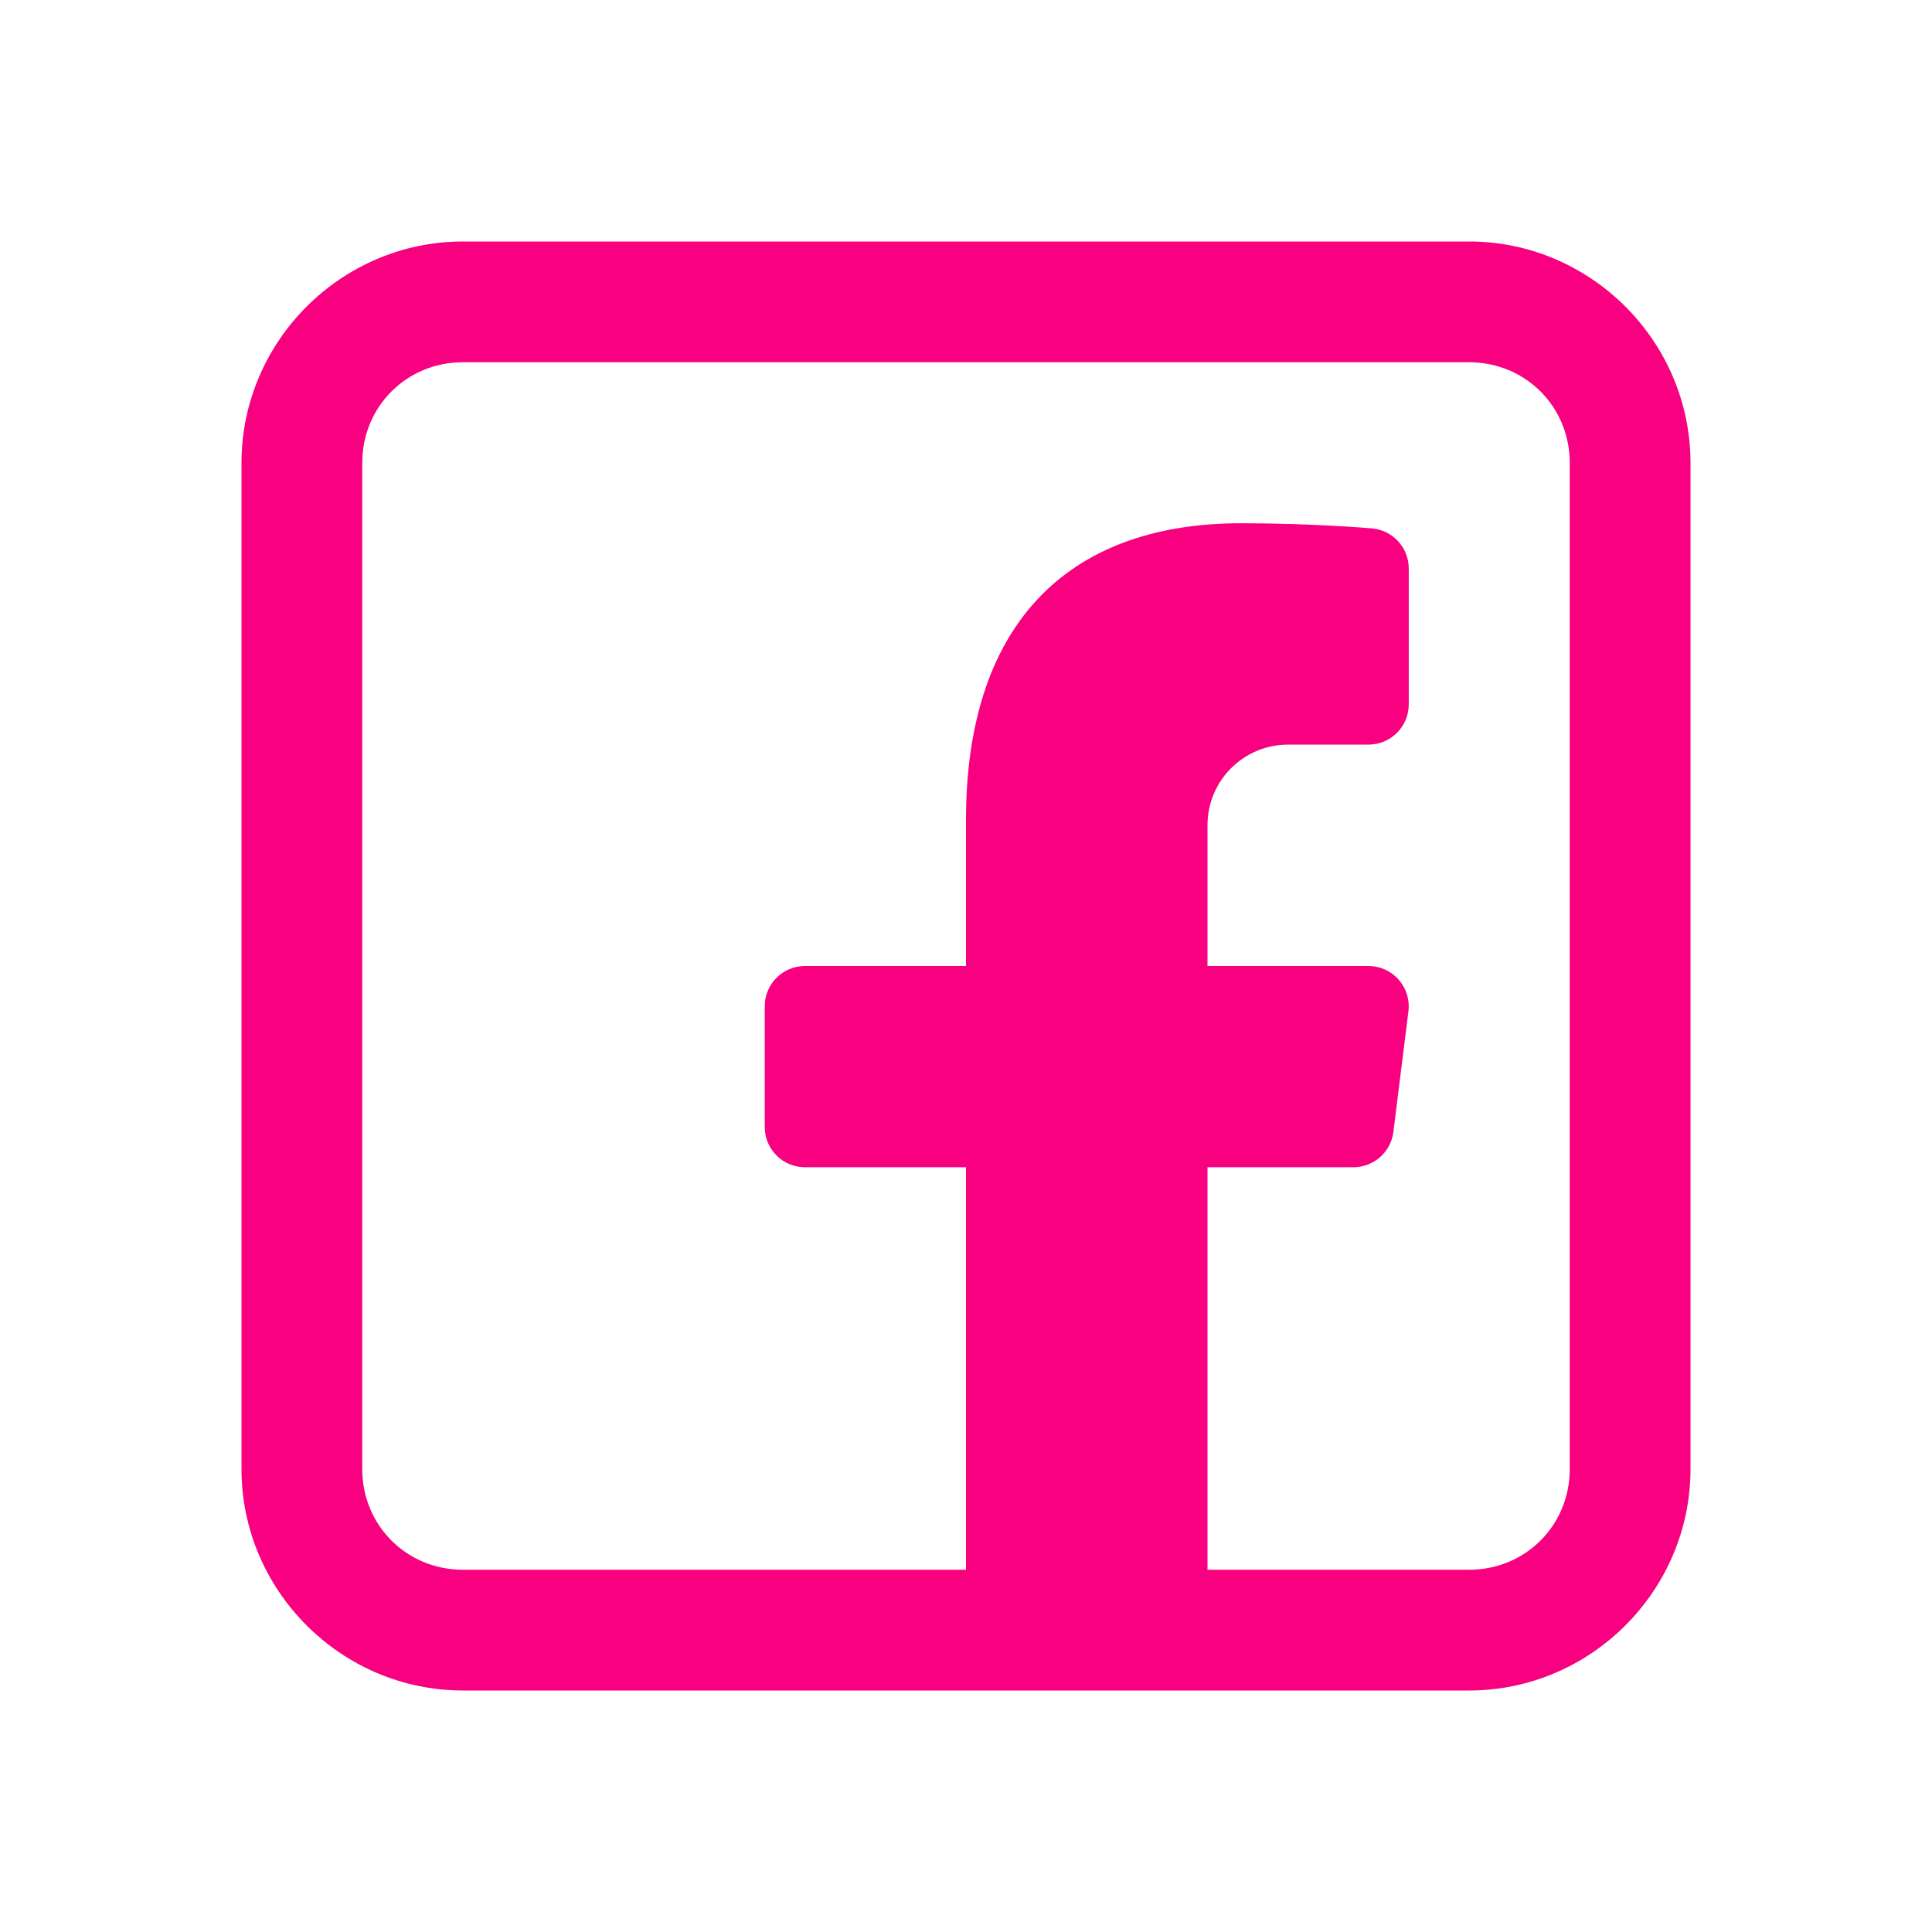 <svg width="24" height="24" viewBox="0 0 24 24" fill="none" xmlns="http://www.w3.org/2000/svg">
<path d="M5.75 3C4.24 3 3 4.24 3 5.75V18.25C3 19.76 4.24 21 5.75 21H18.25C19.76 21 21 19.76 21 18.25V5.75C21 4.24 19.76 3 18.25 3H5.75ZM5.75 4.5H18.25C18.949 4.5 19.5 5.051 19.5 5.75V18.25C19.5 18.949 18.949 19.5 18.25 19.5H15V14.5H16.812C17.064 14.5 17.278 14.312 17.309 14.062L17.496 12.562C17.514 12.419 17.469 12.277 17.374 12.169C17.279 12.061 17.143 12 17 12H15V10.25C15 9.698 15.448 9.25 16 9.25H17C17.276 9.25 17.5 9.027 17.5 8.75V7.062C17.5 6.803 17.302 6.587 17.045 6.564C17.015 6.562 16.31 6.5 15.417 6.5C13.213 6.5 12 7.808 12 10.184V12H10C9.724 12 9.5 12.223 9.5 12.5V14C9.5 14.277 9.724 14.5 10 14.5H12V19.5H5.75C5.051 19.5 4.5 18.949 4.5 18.25V5.75C4.5 5.051 5.051 4.5 5.75 4.5Z" fill="#F90081"/>
</svg>
